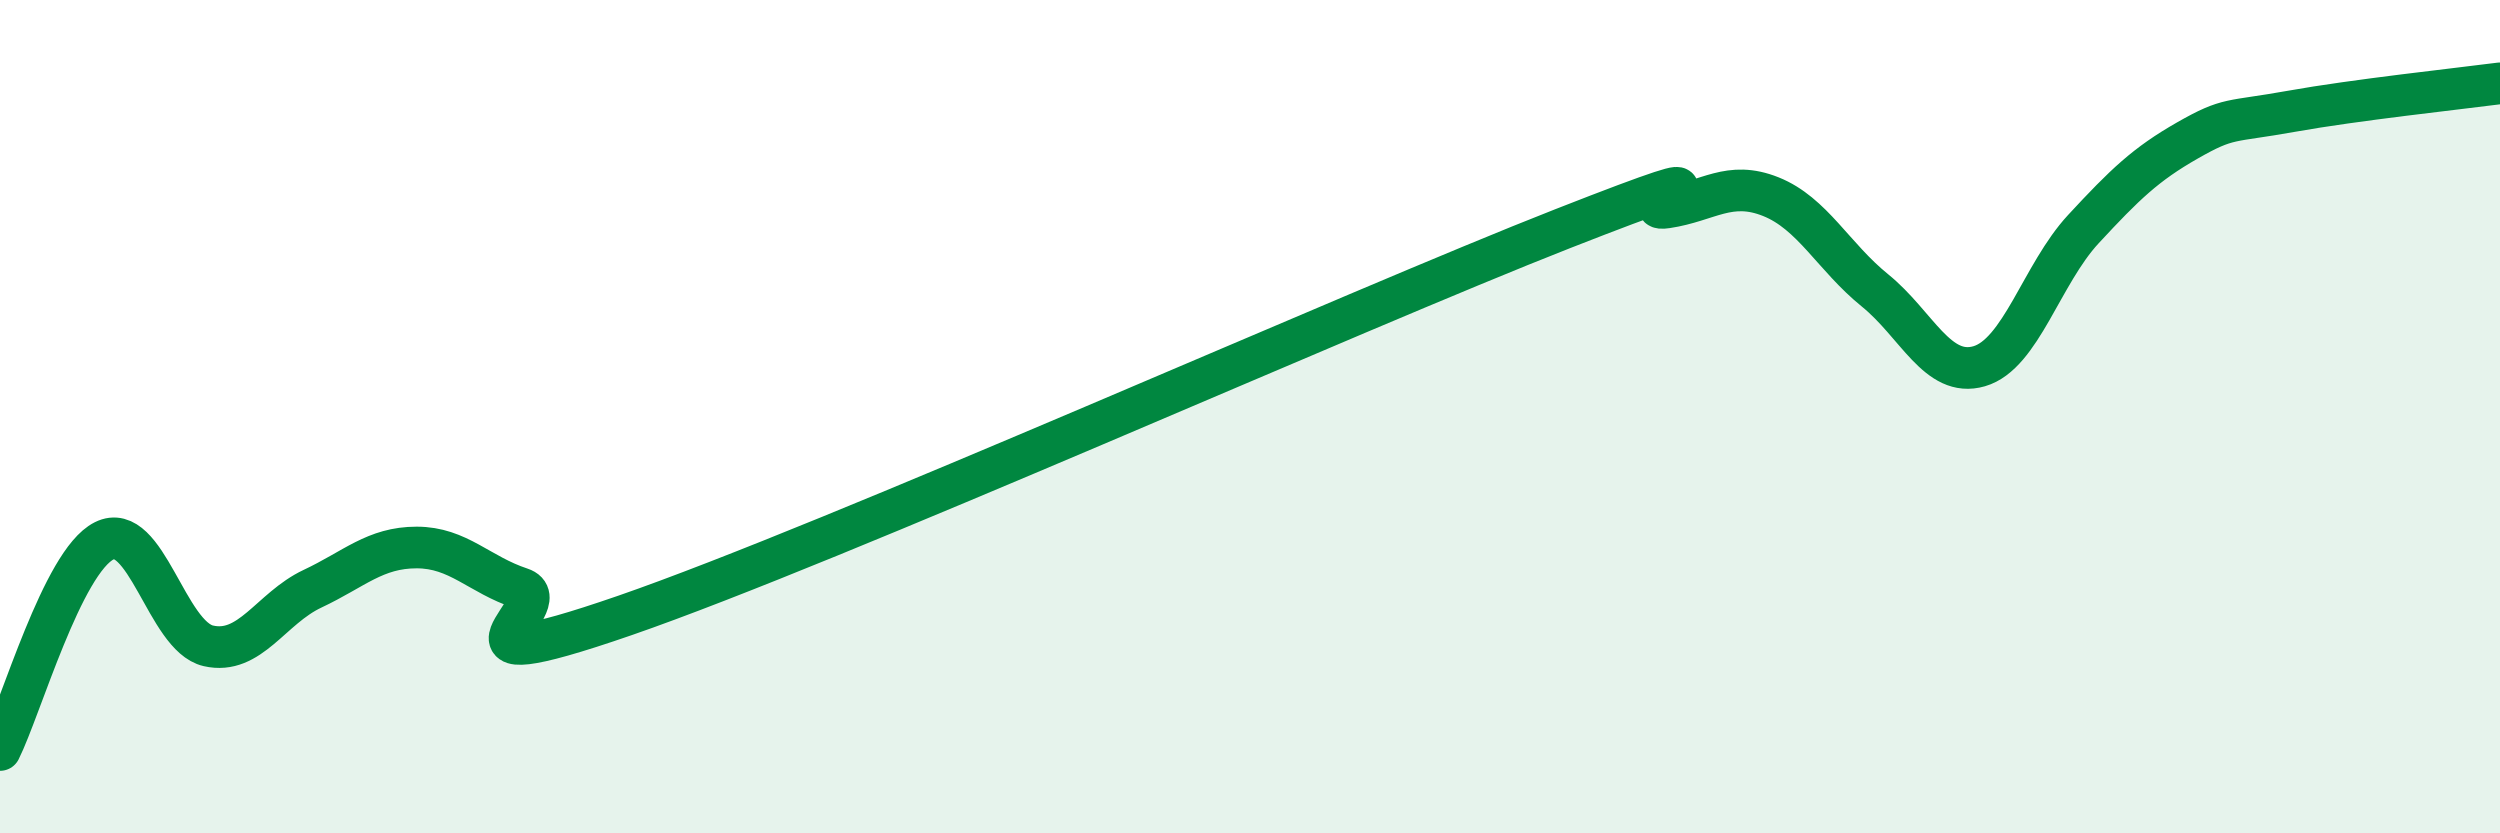 
    <svg width="60" height="20" viewBox="0 0 60 20" xmlns="http://www.w3.org/2000/svg">
      <path
        d="M 0,18 C 0.5,17 1.5,13.48 2.5,12.98 C 3.5,12.48 4,15.27 5,15.5 C 6,15.73 6.5,14.6 7.5,14.13 C 8.5,13.66 9,13.14 10,13.14 C 11,13.14 11.5,13.79 12.5,14.12 C 13.5,14.45 10,16.5 15,14.77 C 20,13.04 32.5,7.45 37.5,5.49 C 42.5,3.53 39,5.13 40,4.98 C 41,4.83 41.5,4.32 42.5,4.72 C 43.5,5.12 44,6.16 45,6.97 C 46,7.78 46.5,9.08 47.5,8.79 C 48.5,8.5 49,6.58 50,5.5 C 51,4.42 51.5,3.94 52.5,3.37 C 53.5,2.8 53.5,2.94 55,2.67 C 56.5,2.4 59,2.13 60,2L60 20L0 20Z"
        fill="#008740"
        opacity="0.1"
        stroke-linecap="round"
        stroke-linejoin="round"
      />
      <path
        d="M 0,18 C 0.5,17 1.5,13.48 2.5,12.98 C 3.5,12.48 4,15.27 5,15.5 C 6,15.73 6.5,14.6 7.5,14.13 C 8.5,13.66 9,13.14 10,13.14 C 11,13.14 11.5,13.79 12.5,14.12 C 13.5,14.45 10,16.5 15,14.77 C 20,13.04 32.5,7.45 37.5,5.49 C 42.5,3.53 39,5.13 40,4.98 C 41,4.83 41.5,4.32 42.5,4.72 C 43.5,5.12 44,6.16 45,6.97 C 46,7.78 46.5,9.08 47.5,8.79 C 48.5,8.5 49,6.58 50,5.5 C 51,4.42 51.5,3.94 52.5,3.37 C 53.5,2.8 53.5,2.94 55,2.67 C 56.5,2.4 59,2.13 60,2"
        stroke="#008740"
        stroke-width="1"
        fill="none"
        stroke-linecap="round"
        stroke-linejoin="round"
      />
    </svg>
  